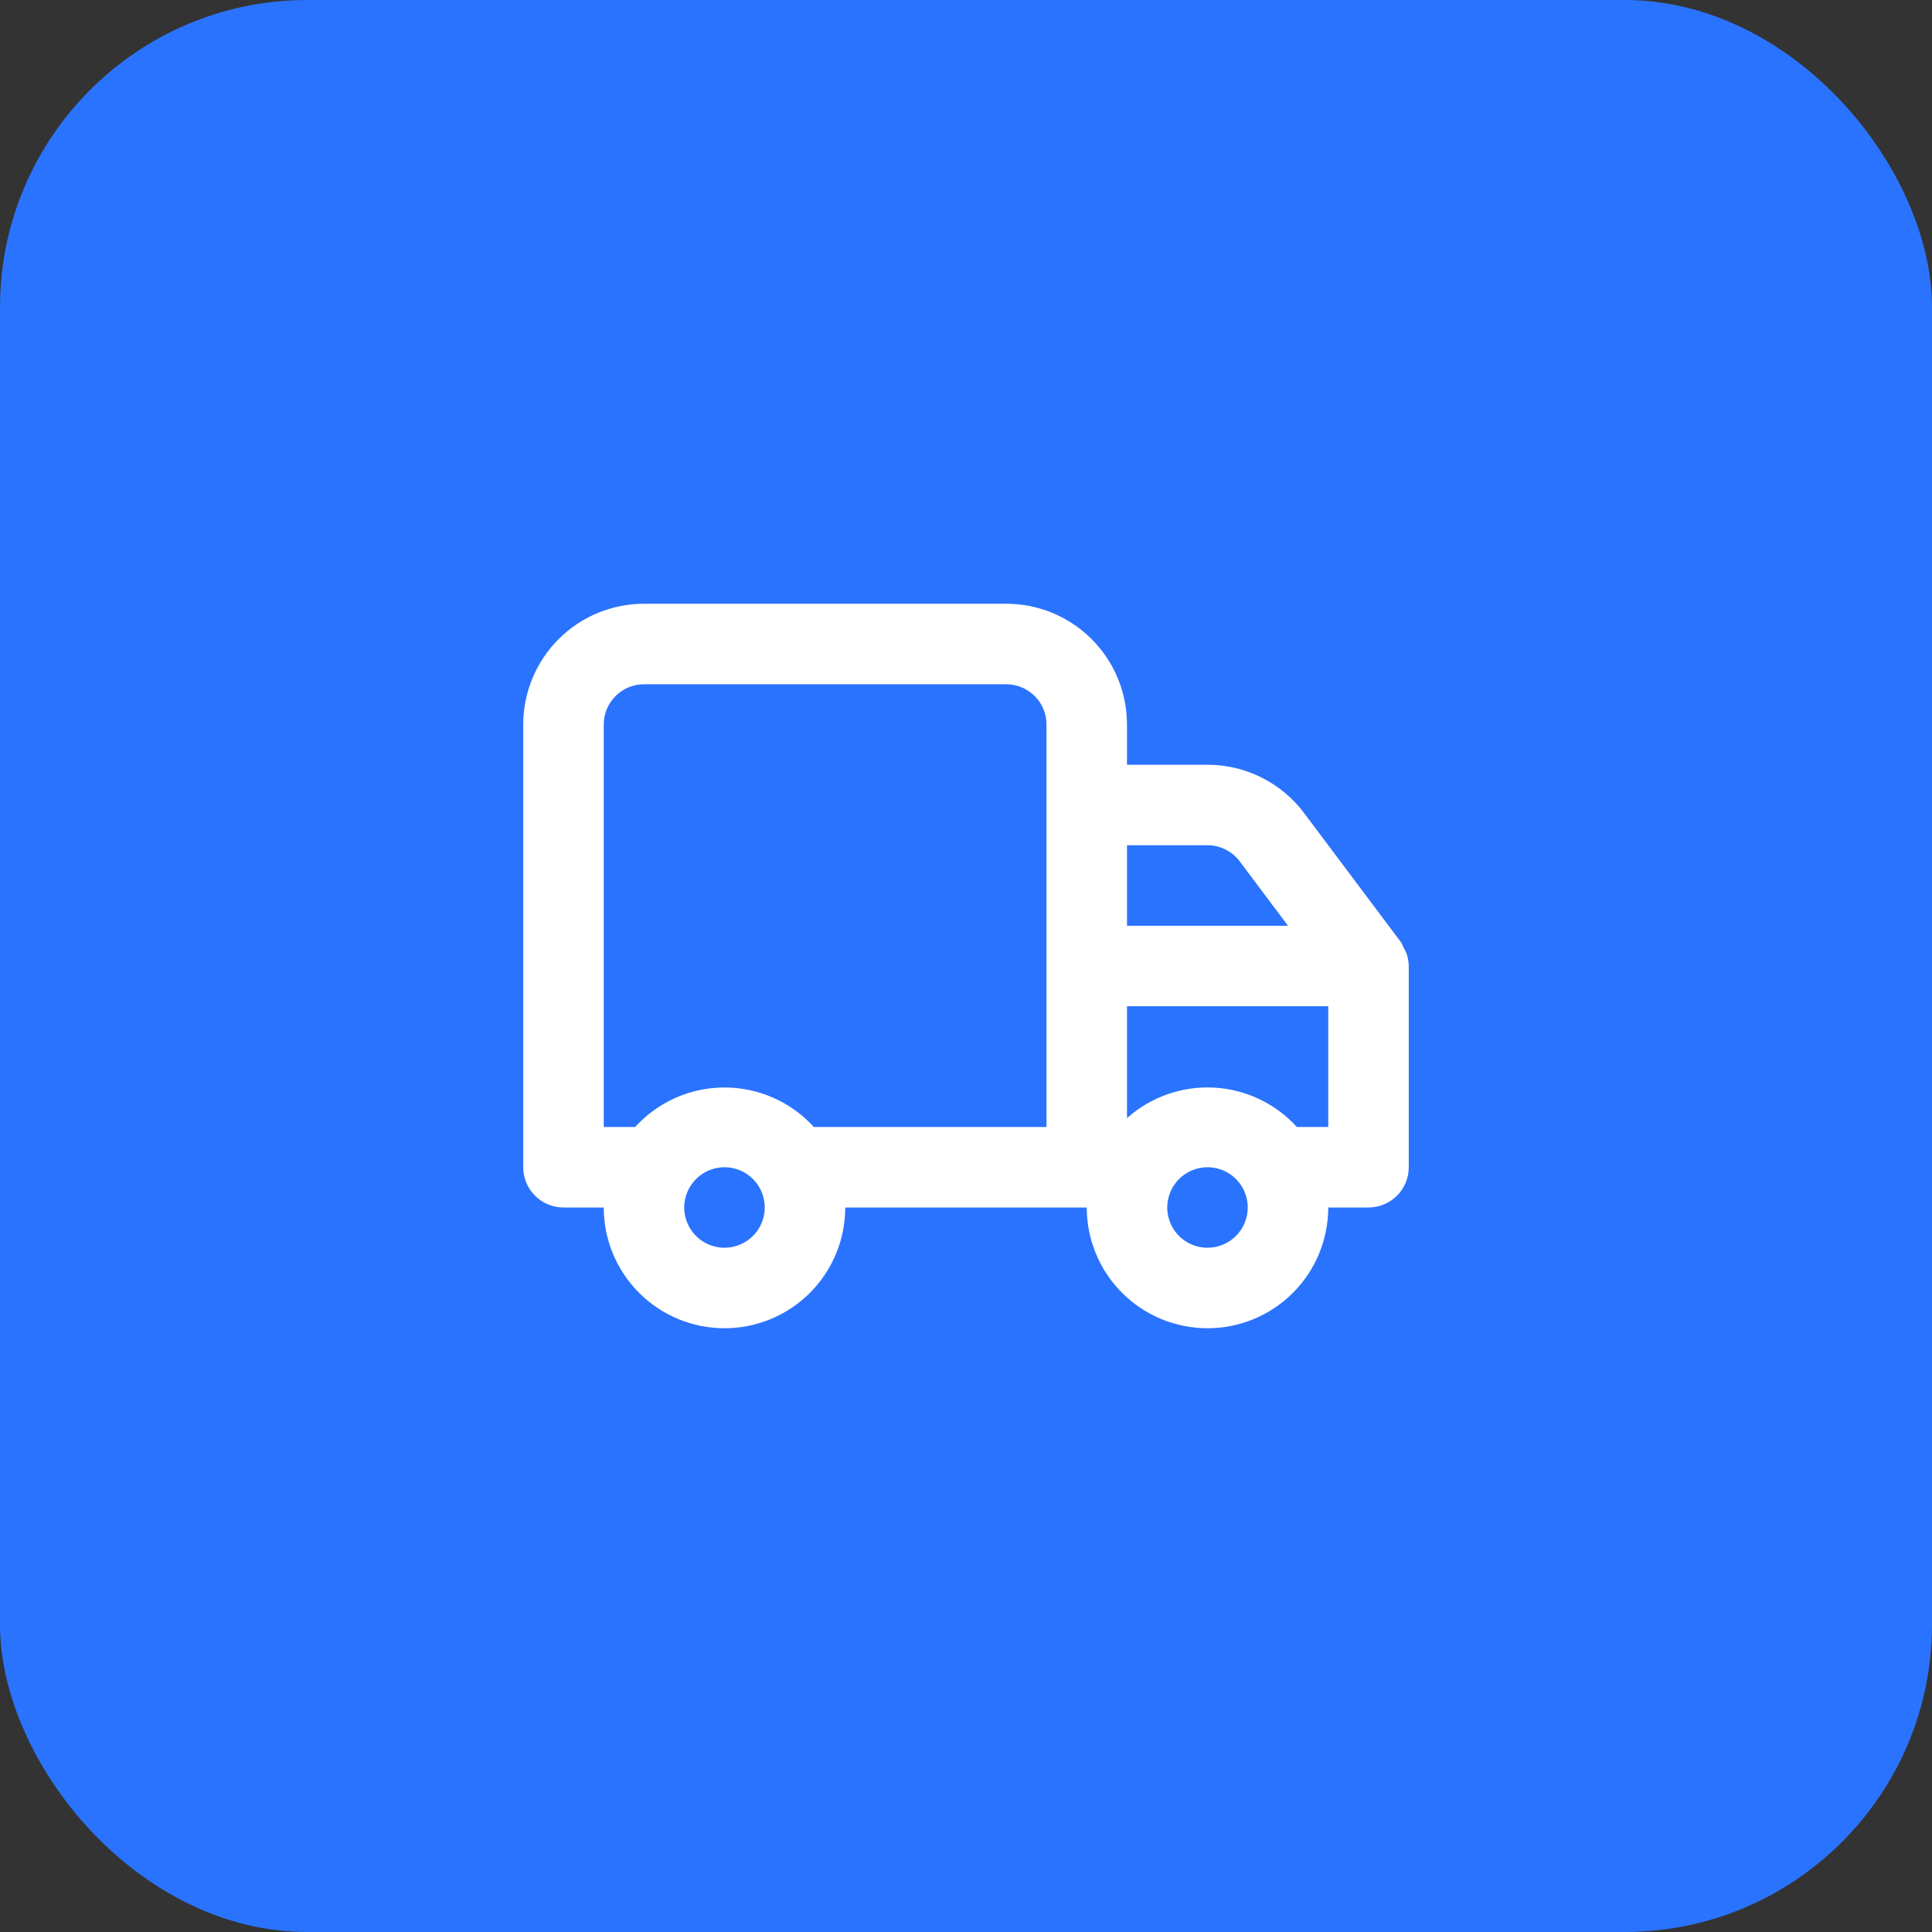 <?xml version="1.0" encoding="UTF-8"?> <svg xmlns="http://www.w3.org/2000/svg" width="88" height="88" viewBox="0 0 88 88" fill="none"><rect x="0" y="0" width="88" height="88" fill="#333333" stroke="none"/><rect width="88" height="88" rx="14" fill="#2A73FF"></rect><path d="M64.038 43.358L63.928 43.157C63.897 43.066 63.854 42.98 63.8 42.9L59.4 37.033C58.888 36.35 58.223 35.796 57.46 35.414C56.696 35.032 55.854 34.833 55 34.833H51.333V33C51.333 31.541 50.754 30.142 49.722 29.111C48.691 28.079 47.292 27.5 45.833 27.5H29.333C27.875 27.5 26.476 28.079 25.444 29.111C24.413 30.142 23.833 31.541 23.833 33V53.167C23.833 53.653 24.026 54.119 24.37 54.463C24.714 54.807 25.18 55 25.667 55H27.5C27.5 56.459 28.079 57.858 29.111 58.889C30.142 59.92 31.541 60.5 33 60.5C34.459 60.5 35.858 59.92 36.889 58.889C37.92 57.858 38.5 56.459 38.5 55H49.5C49.5 56.459 50.079 57.858 51.111 58.889C52.142 59.92 53.541 60.5 55 60.5C56.459 60.5 57.858 59.92 58.889 58.889C59.92 57.858 60.5 56.459 60.5 55H62.333C62.819 55 63.286 54.807 63.63 54.463C63.974 54.119 64.167 53.653 64.167 53.167V44C64.163 43.78 64.119 43.563 64.038 43.358ZM33 56.833C32.637 56.833 32.283 56.726 31.981 56.524C31.68 56.323 31.445 56.037 31.306 55.702C31.167 55.367 31.131 54.998 31.202 54.642C31.273 54.287 31.447 53.96 31.704 53.704C31.96 53.447 32.287 53.273 32.642 53.202C32.998 53.131 33.367 53.167 33.702 53.306C34.037 53.445 34.323 53.68 34.524 53.981C34.726 54.283 34.833 54.637 34.833 55C34.833 55.486 34.64 55.953 34.296 56.296C33.953 56.64 33.486 56.833 33 56.833ZM47.667 51.333H37.07C36.554 50.766 35.926 50.313 35.225 50.003C34.524 49.693 33.766 49.533 33 49.533C32.234 49.533 31.476 49.693 30.775 50.003C30.074 50.313 29.445 50.766 28.93 51.333H27.5V33C27.5 32.514 27.693 32.047 28.037 31.704C28.381 31.36 28.847 31.167 29.333 31.167H45.833C46.319 31.167 46.786 31.36 47.13 31.704C47.474 32.047 47.667 32.514 47.667 33V51.333ZM51.333 38.5H55C55.285 38.5 55.565 38.566 55.82 38.694C56.074 38.821 56.296 39.006 56.467 39.233L58.667 42.167H51.333V38.5ZM55 56.833C54.637 56.833 54.283 56.726 53.981 56.524C53.68 56.323 53.445 56.037 53.306 55.702C53.167 55.367 53.131 54.998 53.202 54.642C53.273 54.287 53.447 53.96 53.704 53.704C53.96 53.447 54.287 53.273 54.642 53.202C54.998 53.131 55.367 53.167 55.702 53.306C56.037 53.445 56.323 53.68 56.524 53.981C56.726 54.283 56.833 54.637 56.833 55C56.833 55.486 56.64 55.953 56.296 56.296C55.953 56.64 55.486 56.833 55 56.833ZM60.5 51.333H59.07C58.094 50.259 56.734 49.614 55.285 49.538C53.836 49.463 52.415 49.963 51.333 50.93V45.833H60.5V51.333Z" fill="white"></path></svg> 